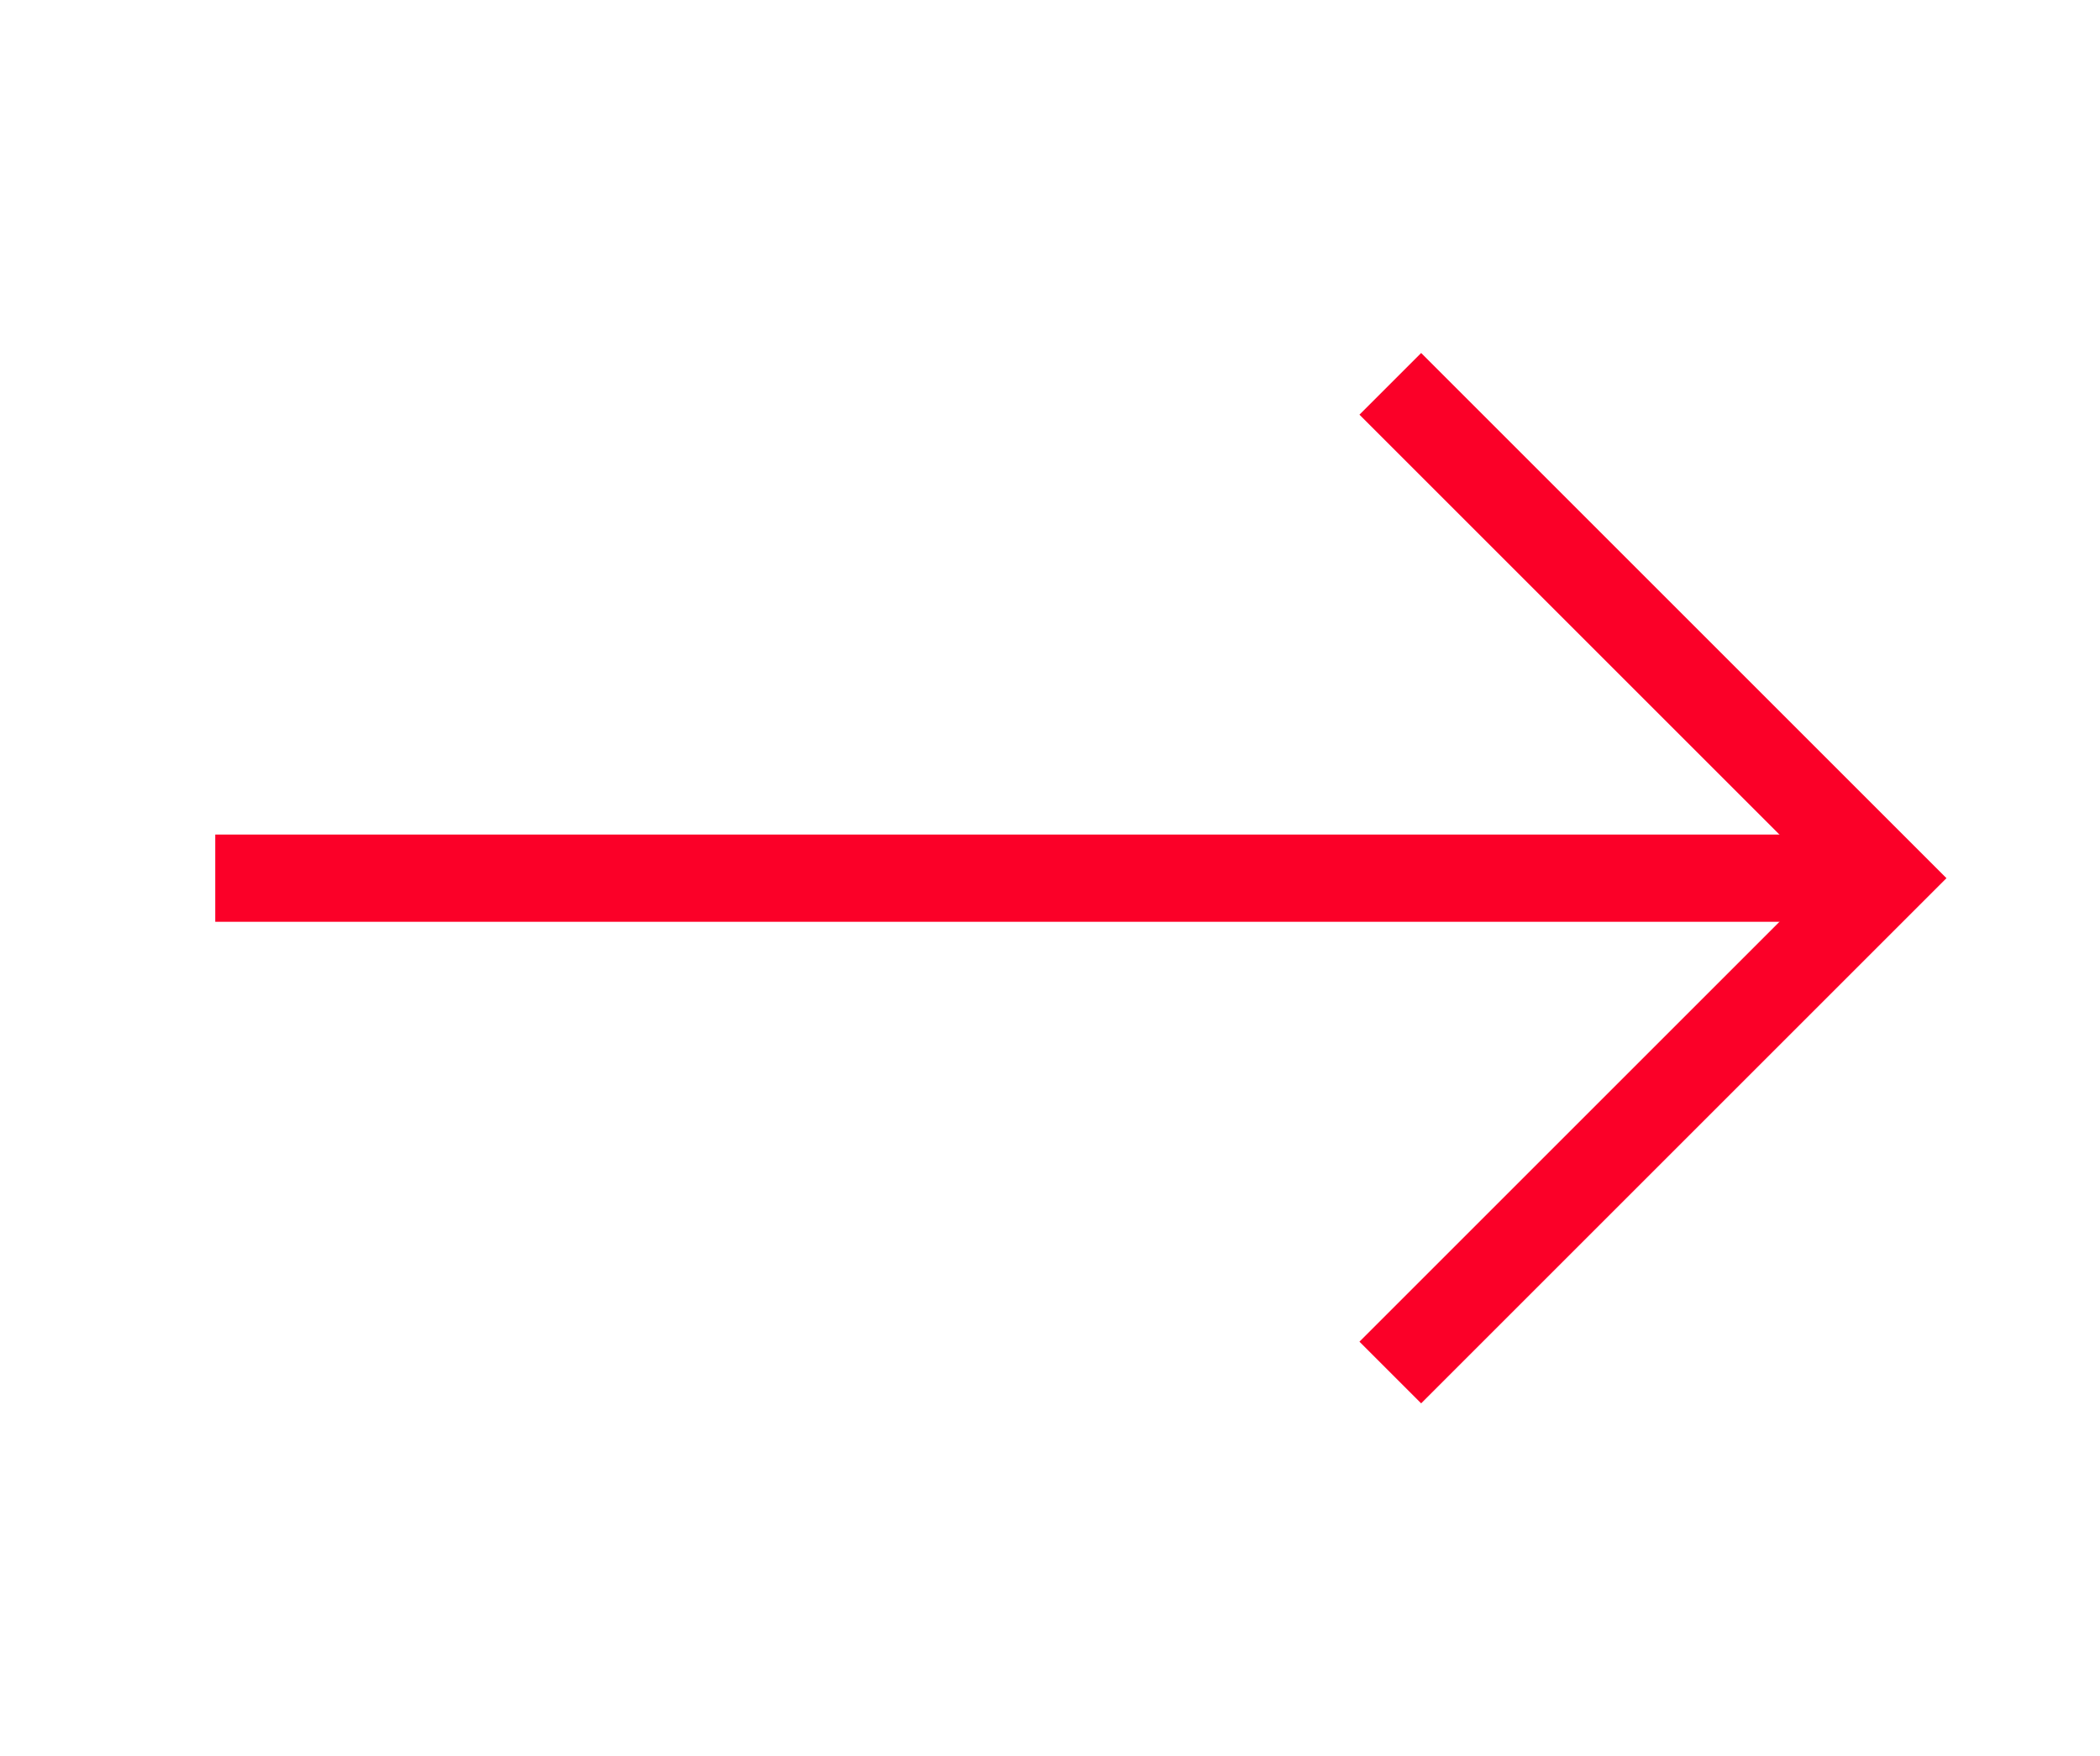<?xml version="1.0" encoding="utf-8"?>
<!-- Generator: Adobe Illustrator 25.2.1, SVG Export Plug-In . SVG Version: 6.00 Build 0)  -->
<svg version="1.1" id="Capa_1" xmlns="http://www.w3.org/2000/svg" xmlns:xlink="http://www.w3.org/1999/xlink" x="0px" y="0px"
	 viewBox="0 0 36.1 30.2" style="enable-background:new 0 0 36.1 30.2;" xml:space="preserve">
<style type="text/css">
	.st0{fill:none;stroke:#FB0028;stroke-width:1.5;stroke-miterlimit:10;}
</style>
<g>
	<polyline class="st0" points="23.9,6.6 32.4,15.1 23.9,23.6 	"/>
	<line class="st0" x1="32.4" y1="15.1" x2="3.7" y2="15.1"/>
</g>
</svg>
